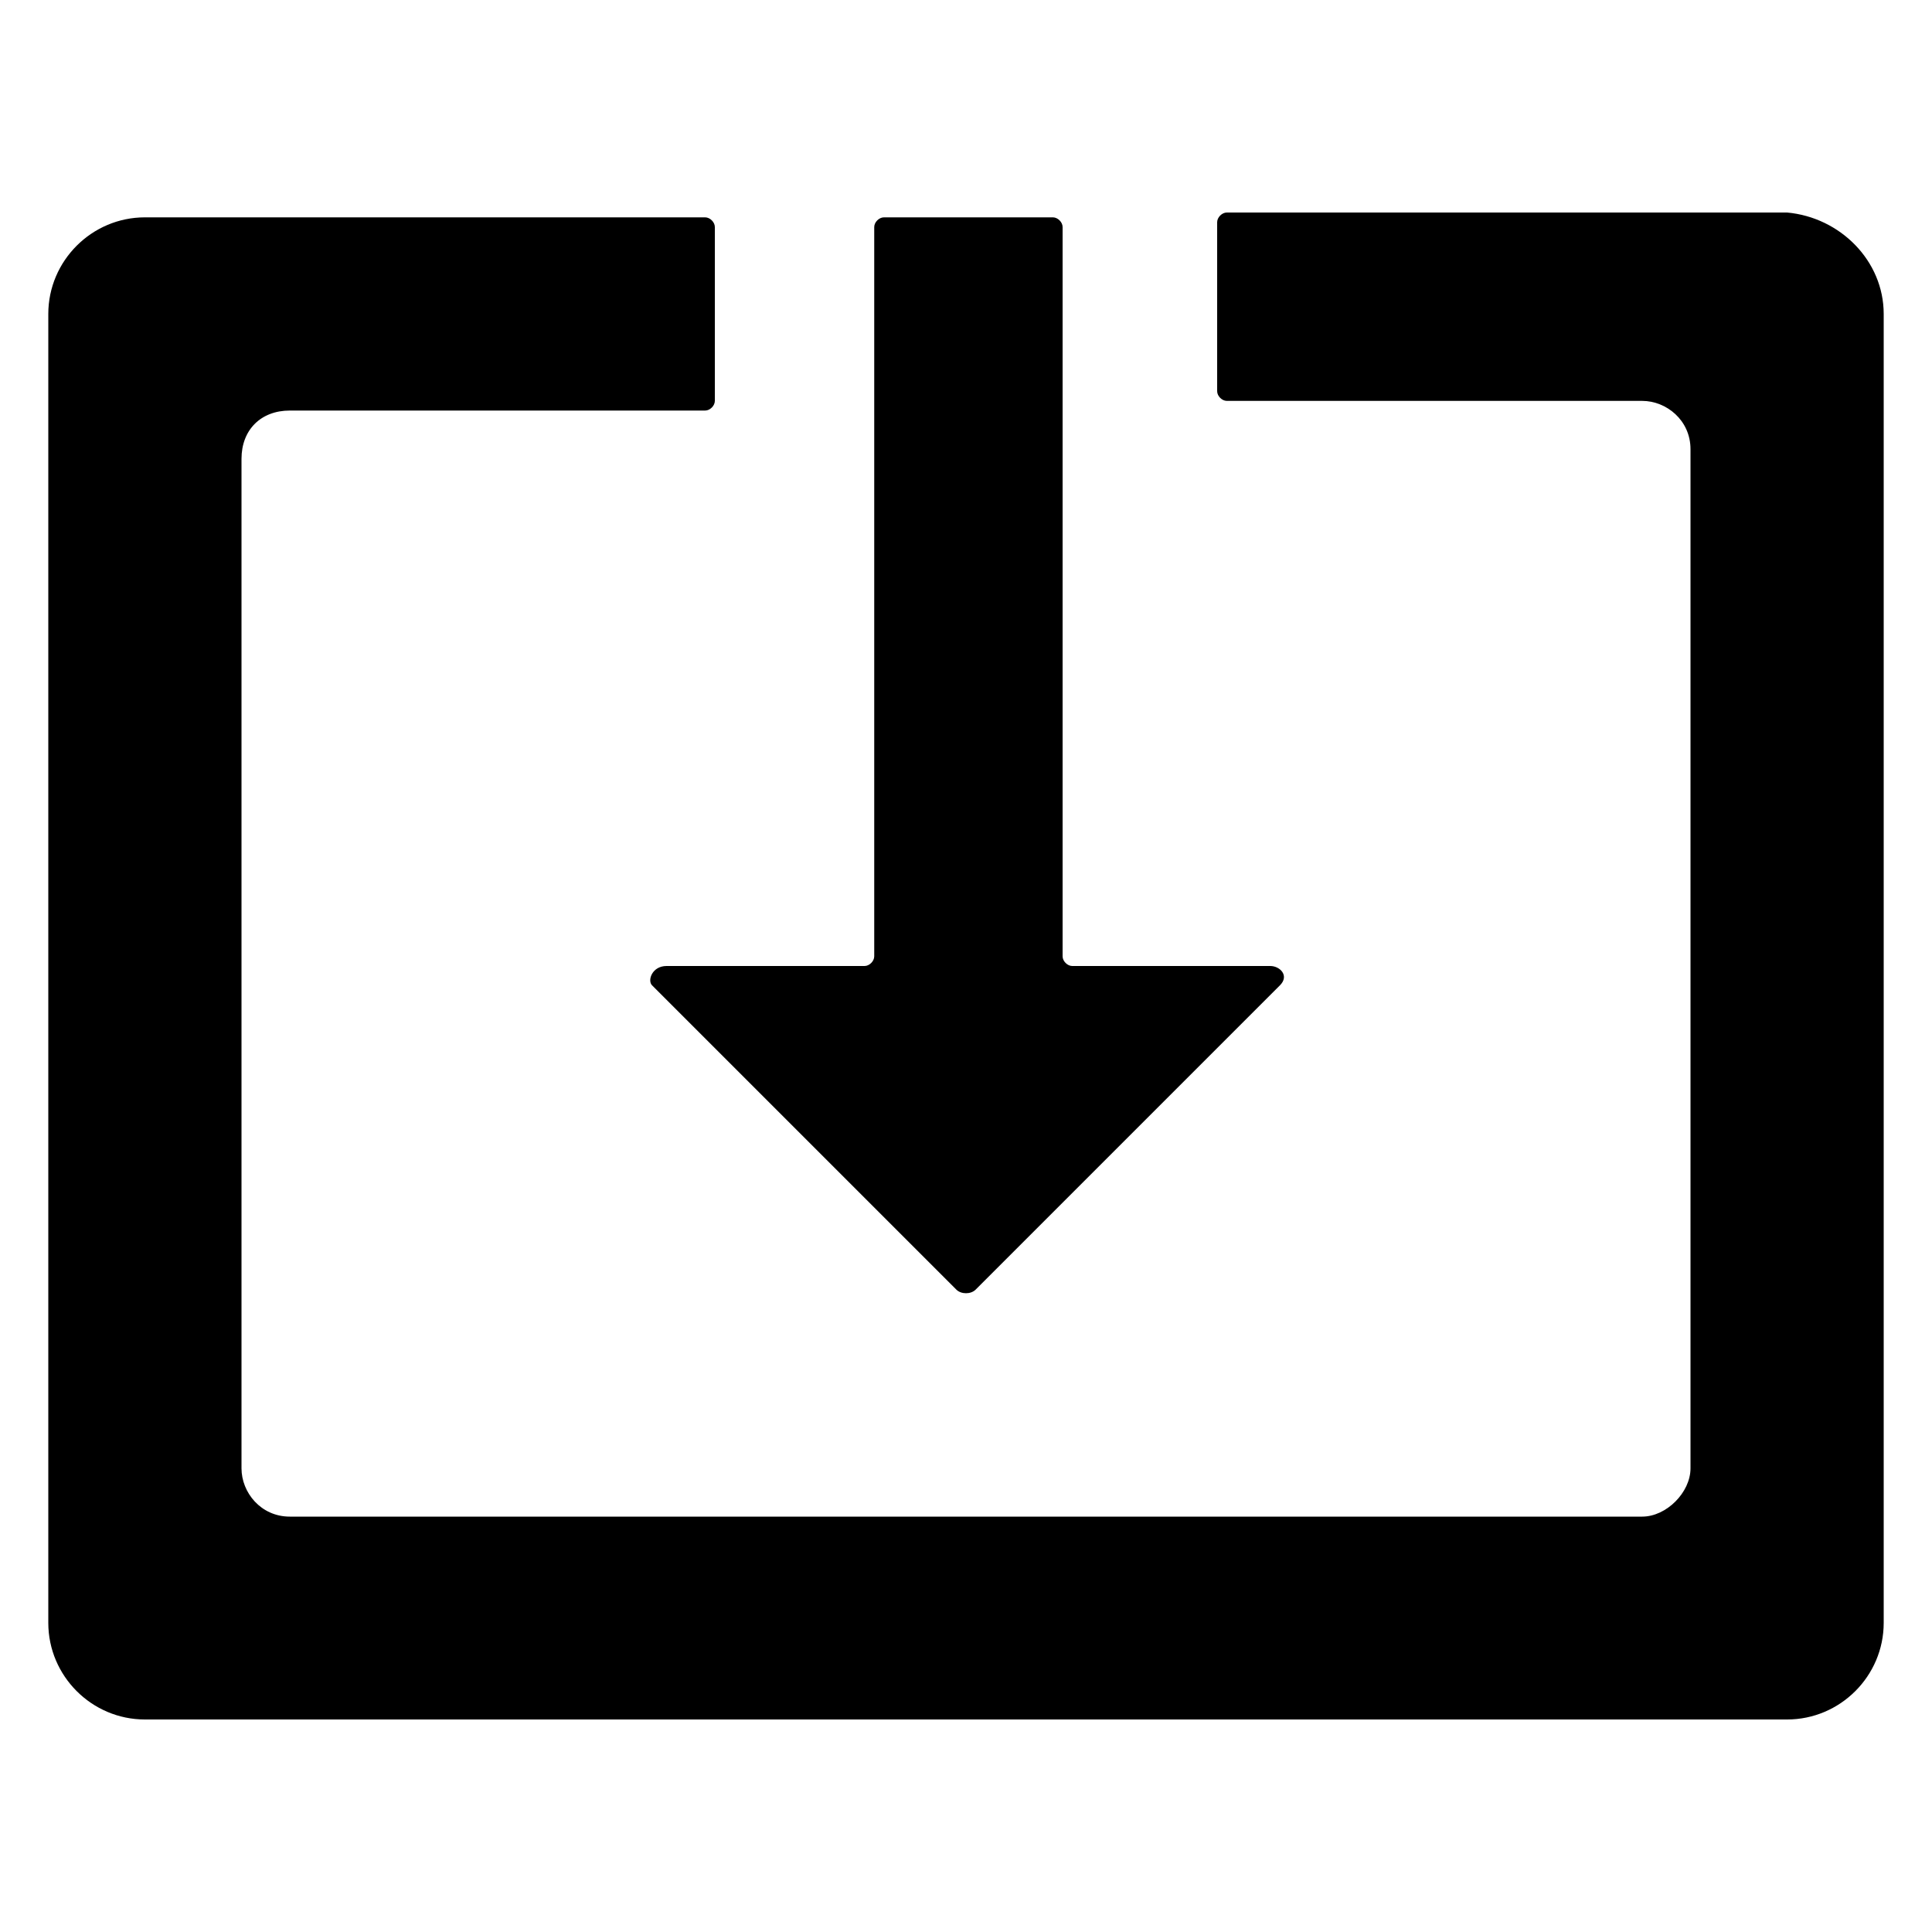 <svg enable-background="new 0 0 40 40" height="40" viewBox="0 0 40 40" width="40" xmlns="http://www.w3.org/2000/svg"><path d="m13.5 20.4 6.3 6.3c.1.1.3.1.4 0l6.3-6.3c.2-.2 0-.4-.2-.4h-4.1c-.1 0-.2-.1-.2-.2v-15.1c0-.1-.1-.2-.2-.2h-3.5c-.1 0-.2.1-.2.2v15.1c0 .1-.1.2-.2.2h-4.1c-.3 0-.4.3-.3.4z"/><path d="m37 4.4h-11.6c-.1 0-.2.1-.2.2v3.5c0 .1.1.2.2.2h8.6c.5 0 1 .4 1 1v21.1c0 .5-.5 1-1 1h-28c-.6 0-1-.5-1-1v-20.9c0-.6.4-1 1-1h8.6c.1 0 .2-.1.2-.2v-3.6c0-.1-.1-.2-.2-.2h-11.6c-1.1 0-2 .9-2 2v27.1c0 1.1.9 2 2 2h34c1.1 0 2-.9 2-2v-27.1c0-1.1-.9-2-2-2.1z"/></svg>